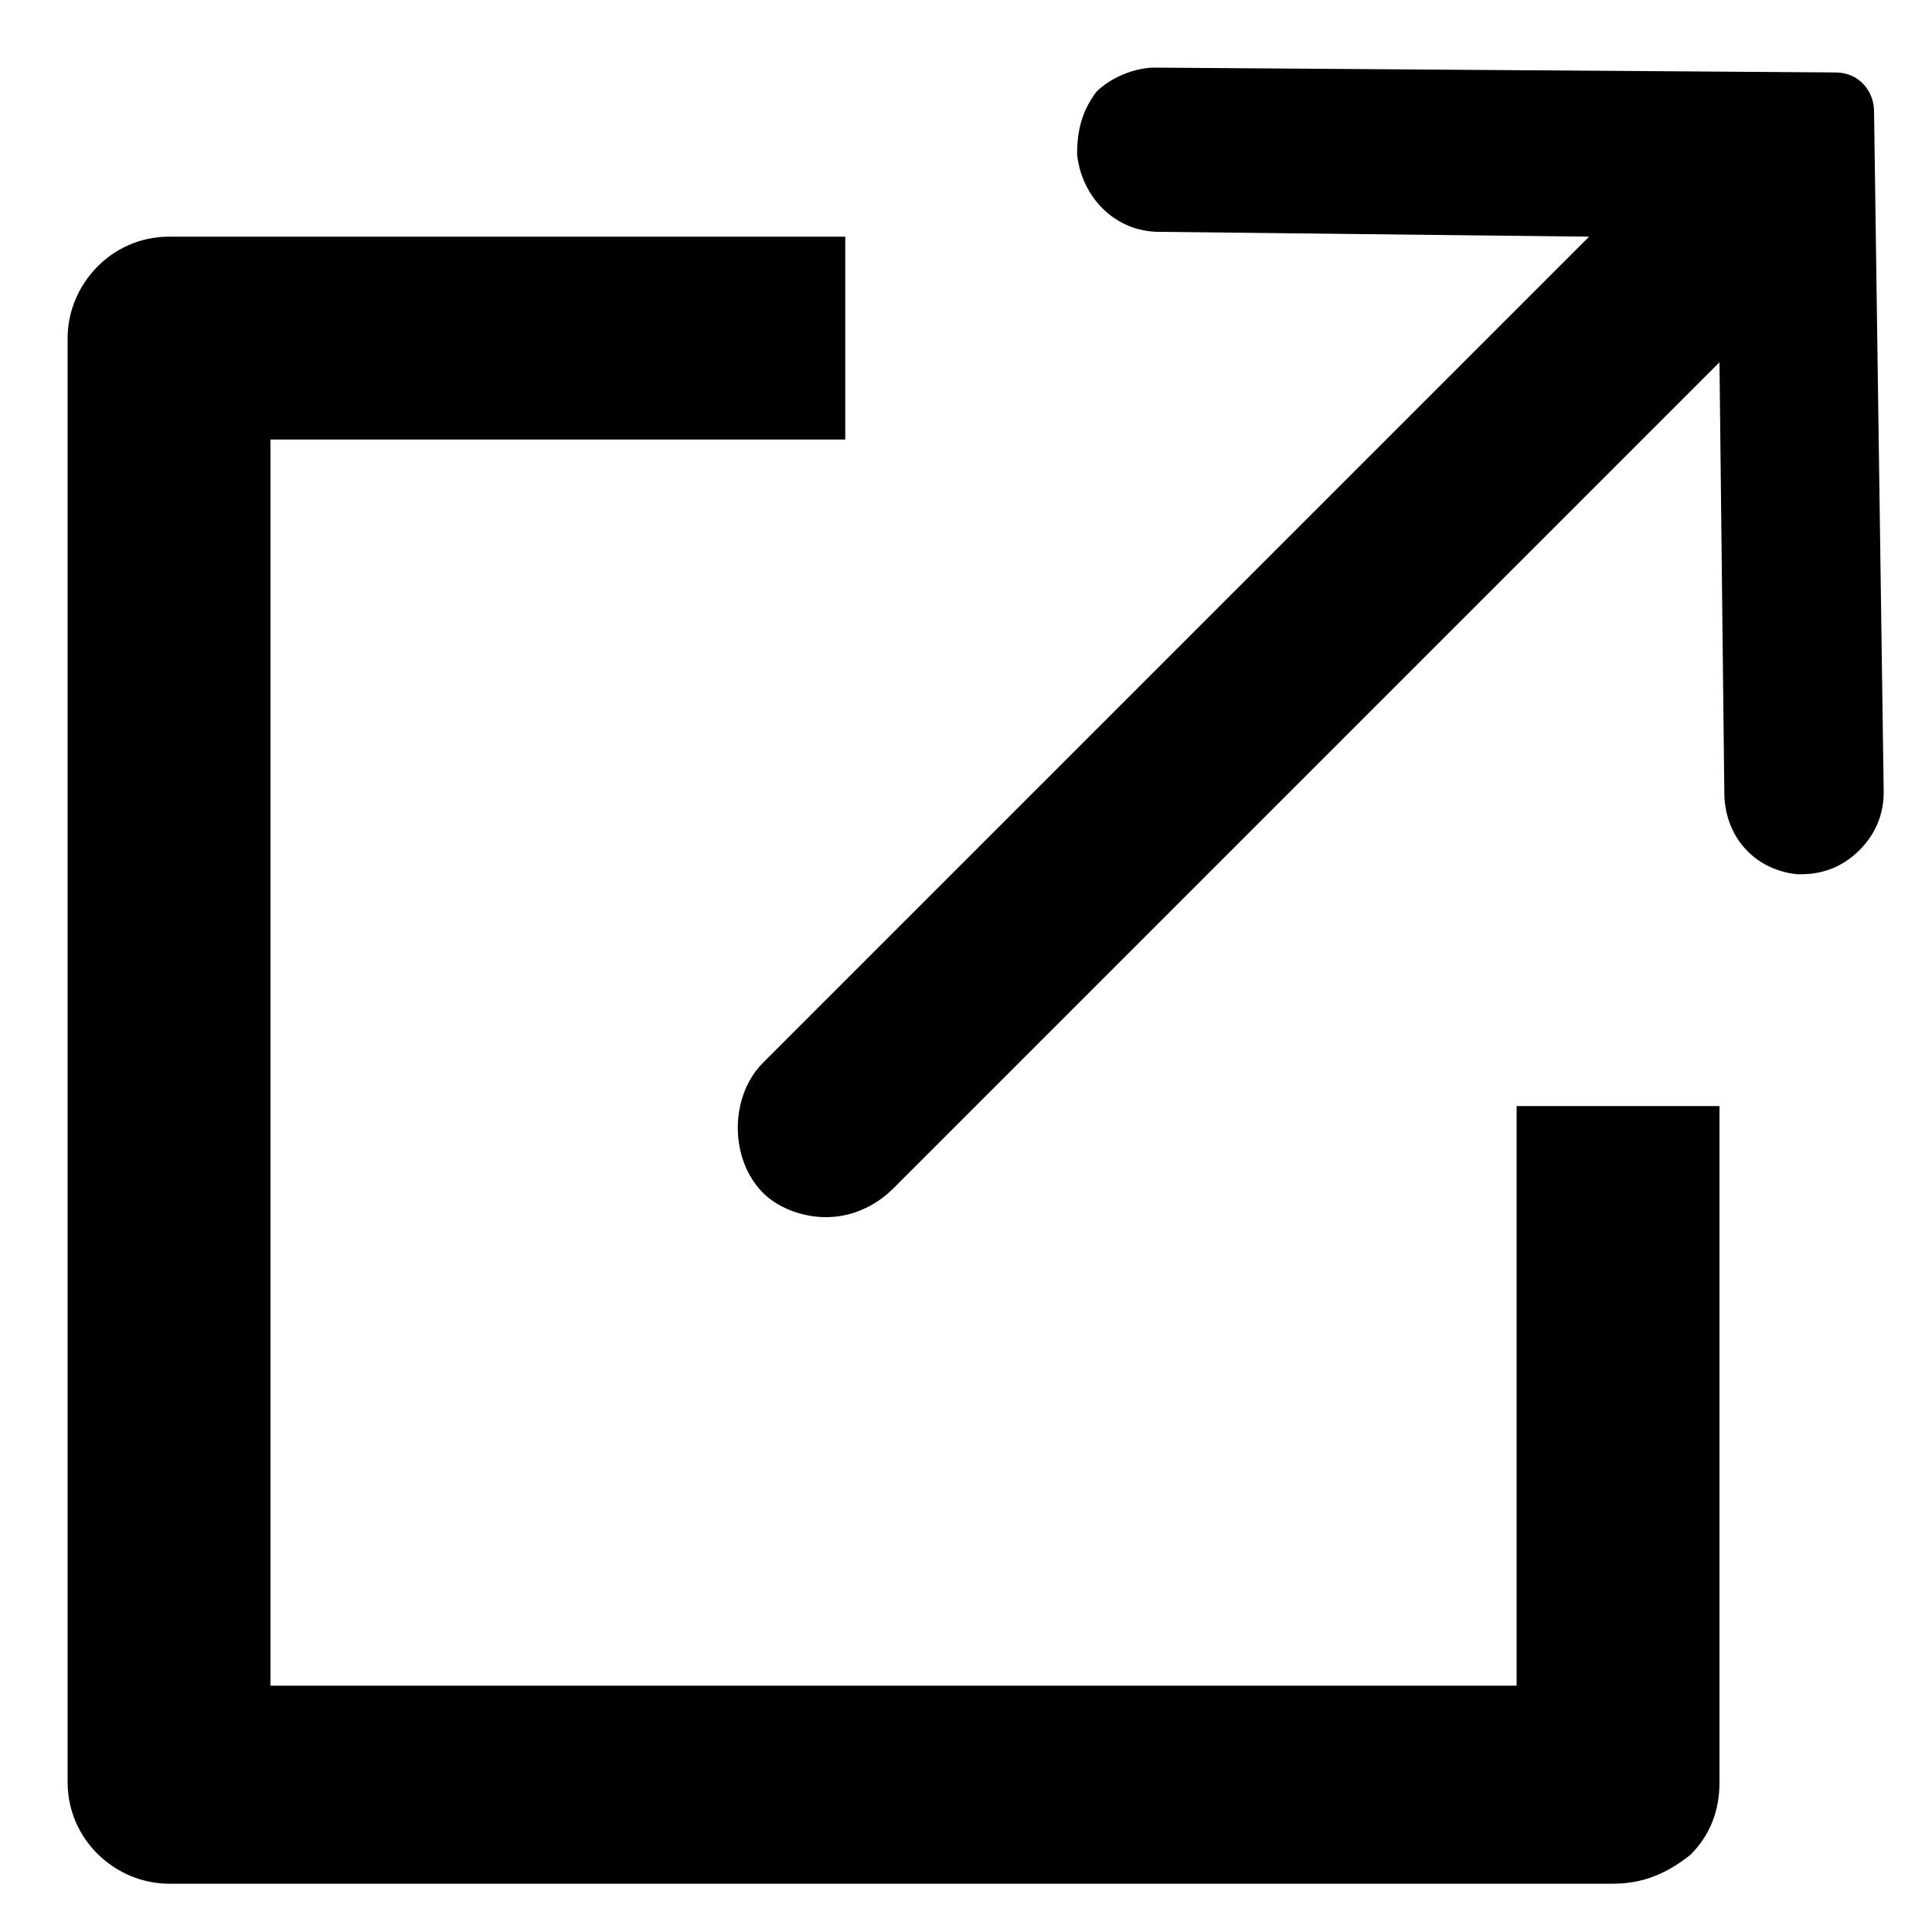<?xml version="1.0" encoding="utf-8"?>
<!-- Generator: Adobe Illustrator 28.3.0, SVG Export Plug-In . SVG Version: 6.00 Build 0)  -->
<svg version="1.1" id="レイヤー_1" xmlns="http://www.w3.org/2000/svg" xmlns:xlink="http://www.w3.org/1999/xlink" x="0px"
	 y="0px" viewBox="0 0 40 40" style="enable-background:new 0 0 40 40;" xml:space="preserve">
<g>
	<path d="M3.5,39c-1.1,0-2.1-0.9-2.1-2.1V7c0-1.1,0.9-2.1,2.1-2.1h14v4.2H5.6v25.8h25.8v-12h4.2v14c0,0.6-0.2,1.1-0.6,1.5
		c-0.5,0.4-1,0.6-1.6,0.6H3.5z"/>
	<path d="M17.1,25.2c-0.5,0-1-0.2-1.3-0.5c-0.7-0.7-0.7-2,0-2.7L32.9,4.9L24,4.8c-0.9,0-1.6-0.7-1.7-1.6c0-0.5,0.1-0.9,0.4-1.3
		c0.3-0.3,0.8-0.5,1.2-0.5L38,1.5c0.5,0,0.8,0.4,0.8,0.8L39,16.4c0,0.5-0.2,0.9-0.5,1.2c-0.3,0.3-0.7,0.5-1.2,0.5h-0.1
		c-0.9-0.1-1.5-0.8-1.5-1.7l-0.1-8.9L18.5,24.6C18.1,25,17.6,25.2,17.1,25.2z"/>
</g>
</svg>
